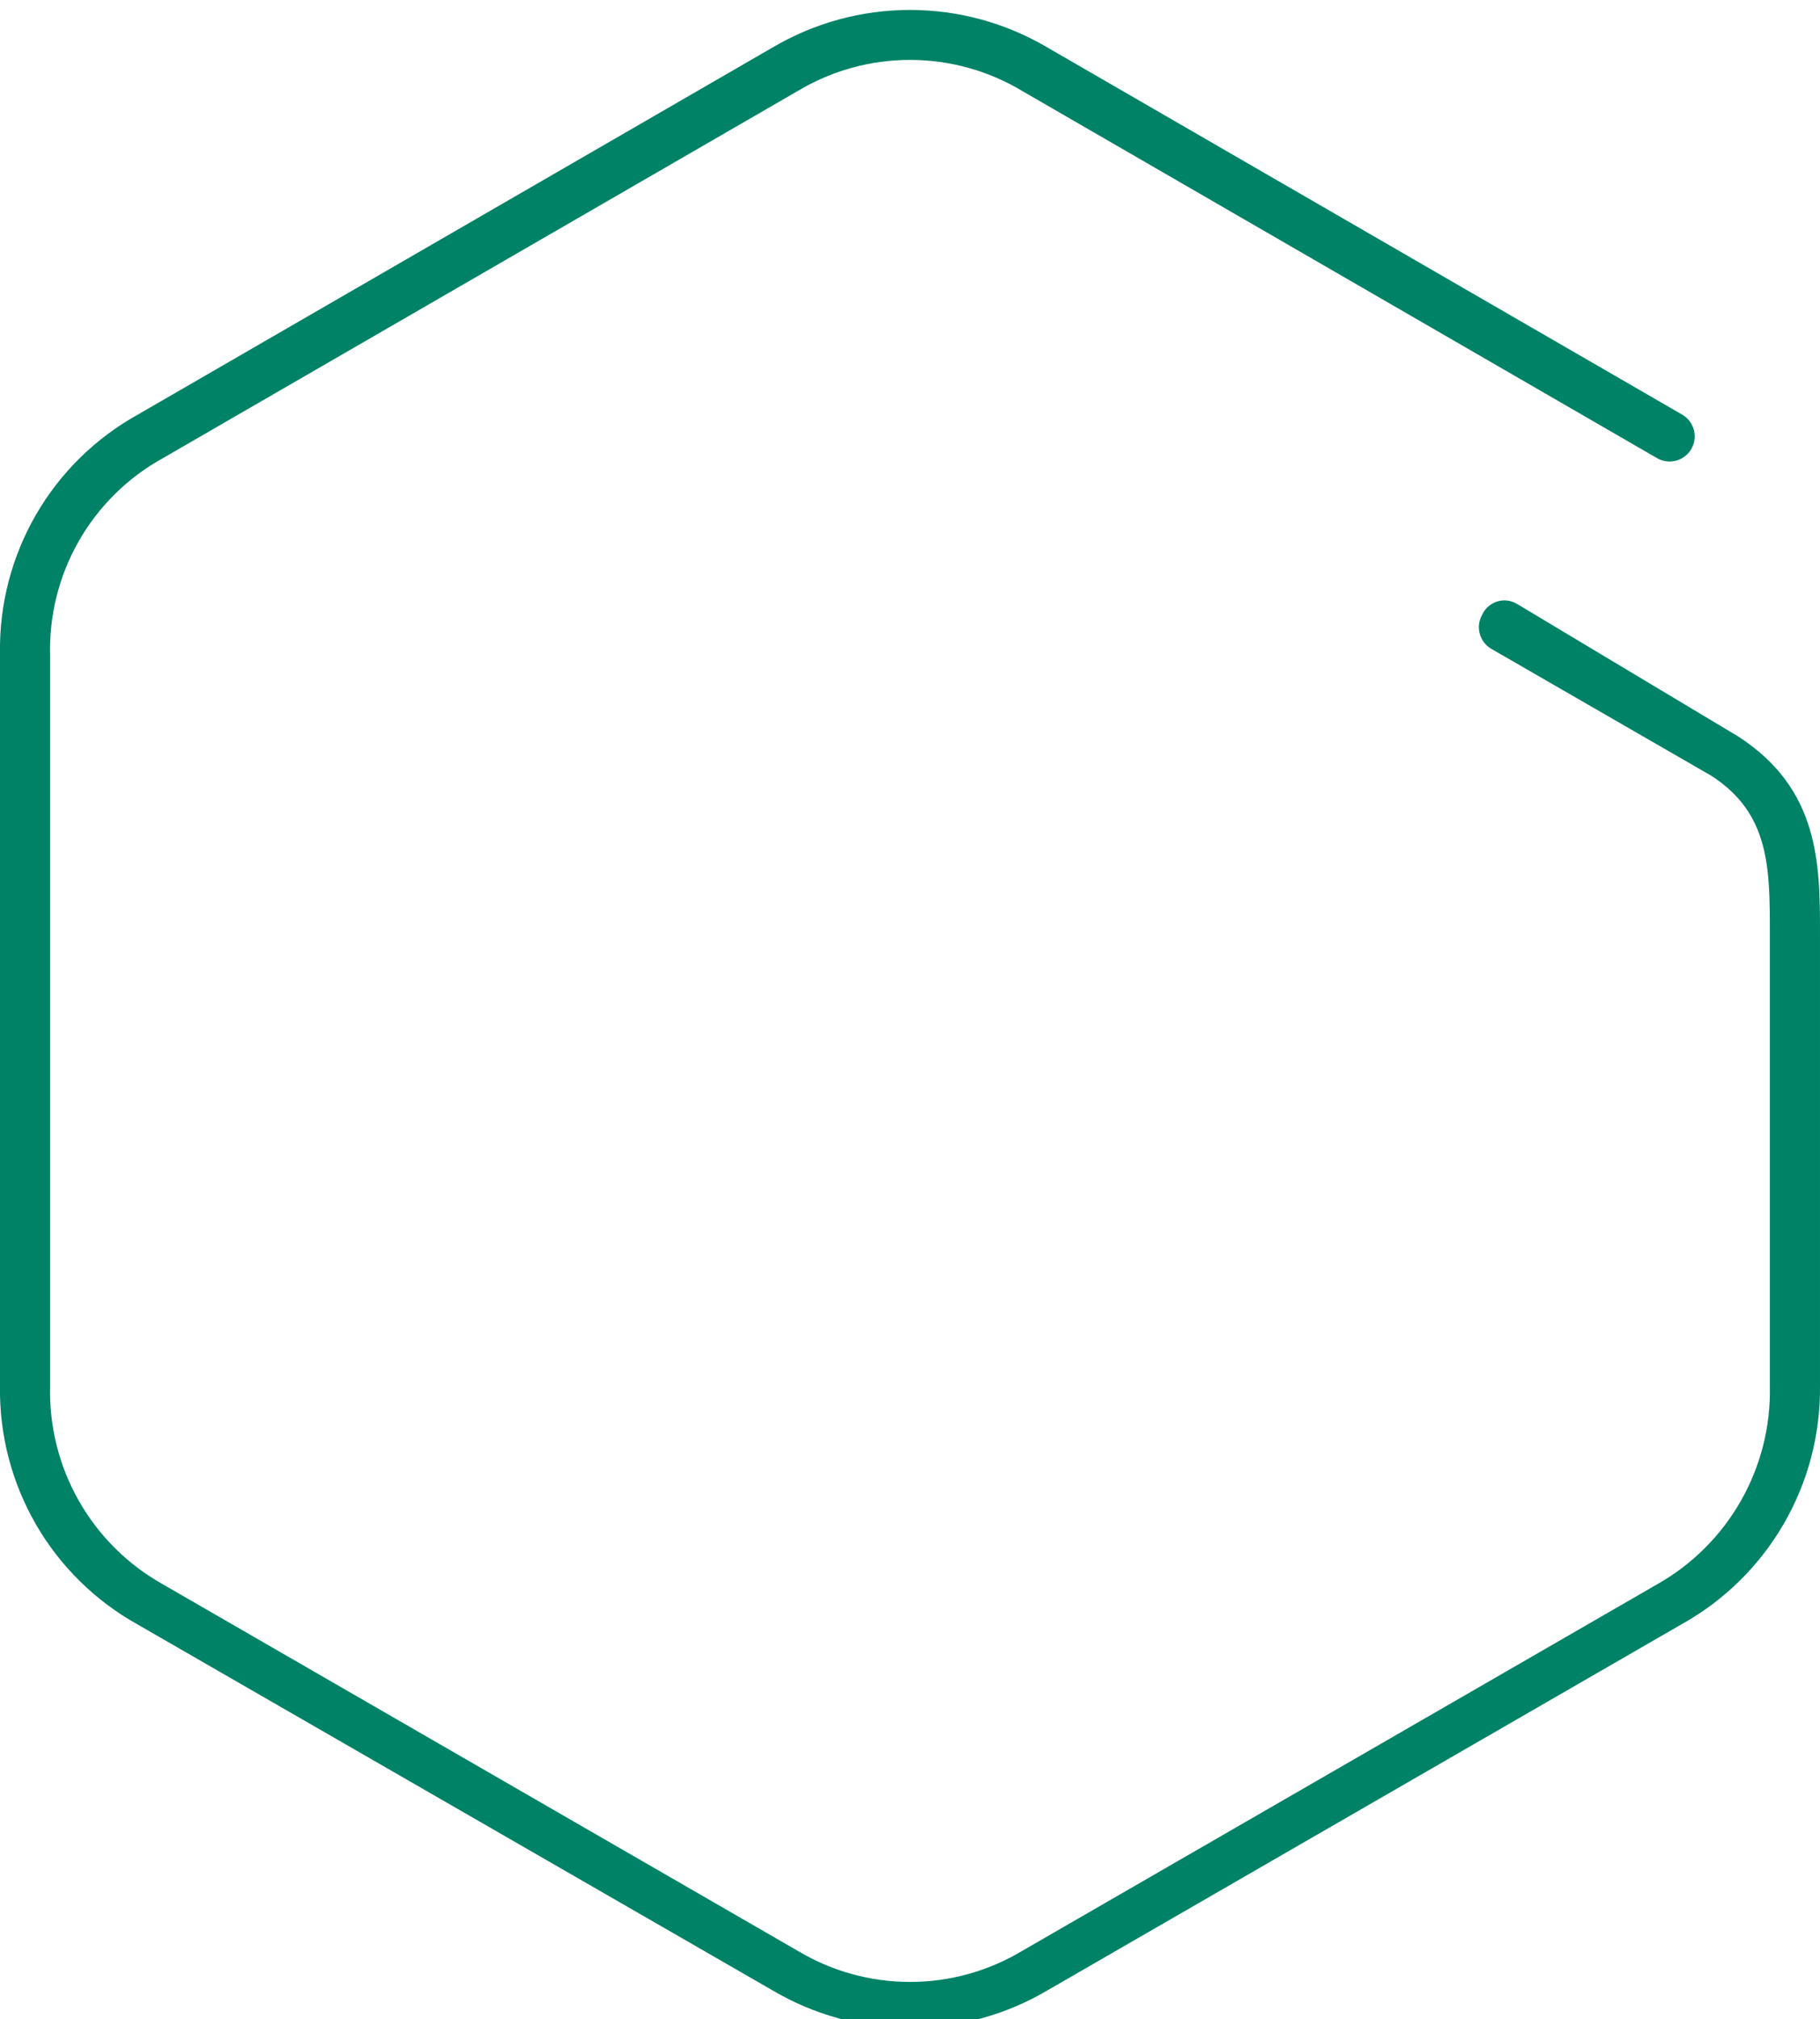 <?xml version="1.0" encoding="UTF-8"?> <svg xmlns="http://www.w3.org/2000/svg" width="367" height="407" viewBox="0 0 367 407" fill="none"> <g id="Vector" filter="url(#filter0_d_9_5)"> <path d="M-0.001 129.591C-0.145 119.818 2.365 110.19 7.261 101.731C12.157 93.273 19.256 86.301 27.8 81.56L155.765 7.584C164.165 2.622 173.743 0.004 183.499 0.004C193.256 0.004 202.833 2.622 211.234 7.584L339.198 81.56C339.775 81.892 340.28 82.334 340.686 82.862C341.091 83.389 341.389 83.991 341.562 84.633C341.735 85.276 341.78 85.946 341.694 86.606C341.607 87.266 341.392 87.902 341.06 88.478C340.729 89.055 340.286 89.561 339.759 89.966C339.232 90.372 338.63 90.67 337.988 90.843C337.345 91.016 336.675 91.061 336.016 90.974C335.356 90.888 334.72 90.673 334.143 90.341L206.179 16.365C199.33 12.248 191.49 10.073 183.499 10.073C175.509 10.073 167.669 12.248 160.819 16.365L32.855 90.341C25.758 94.256 19.879 100.054 15.866 107.097C11.852 114.139 9.86 122.154 10.109 130.256V277.41C9.905 285.504 11.916 293.501 15.925 300.535C19.933 307.57 25.788 313.375 32.855 317.325L160.819 391.167C167.669 395.284 175.509 397.459 183.499 397.459C191.49 397.459 199.33 395.284 206.179 391.167L334.143 317.325C341.191 313.353 347.029 307.543 351.035 300.513C355.041 293.484 357.065 285.499 356.89 277.41V186.27C356.89 172.965 356.89 161.922 345.051 154.338L300.756 128.793C300.178 128.462 299.672 128.02 299.265 127.493C298.859 126.965 298.561 126.363 298.388 125.72C298.215 125.077 298.17 124.407 298.257 123.747C298.344 123.087 298.56 122.45 298.893 121.874C299.185 121.242 299.607 120.679 300.132 120.222C300.658 119.765 301.274 119.425 301.94 119.224C302.606 119.023 303.307 118.965 303.997 119.055C304.688 119.145 305.351 119.38 305.943 119.745L350.372 146.355C366.999 156.999 366.999 172.3 366.999 186.27V277.277C367.114 287.044 364.592 296.661 359.699 305.114C354.806 313.568 347.724 320.544 339.198 325.308L211.234 399.15C202.833 404.113 193.256 406.731 183.499 406.731C173.743 406.731 164.165 404.113 155.765 399.15L27.8 325.441C19.256 320.699 12.157 313.728 7.261 305.269C2.365 296.811 -0.145 287.182 -0.001 277.41V129.591Z" fill="#008266"></path> </g> <defs> <filter id="filter0_d_9_5" x="-20.007" y="-17.996" width="407.01" height="446.727" filterUnits="userSpaceOnUse" color-interpolation-filters="sRGB"> <feFlood flood-opacity="0" result="BackgroundImageFix"></feFlood> <feColorMatrix in="SourceAlpha" type="matrix" values="0 0 0 0 0 0 0 0 0 0 0 0 0 0 0 0 0 0 127 0" result="hardAlpha"></feColorMatrix> <feOffset dy="2"></feOffset> <feGaussianBlur stdDeviation="10"></feGaussianBlur> <feComposite in2="hardAlpha" operator="out"></feComposite> <feColorMatrix type="matrix" values="0 0 0 0 0.435 0 0 0 0 0.741 0 0 0 0 0.671 0 0 0 1 0"></feColorMatrix> <feBlend mode="normal" in2="BackgroundImageFix" result="effect1_dropShadow_9_5"></feBlend> <feBlend mode="normal" in="SourceGraphic" in2="effect1_dropShadow_9_5" result="shape"></feBlend> </filter> </defs> </svg> 